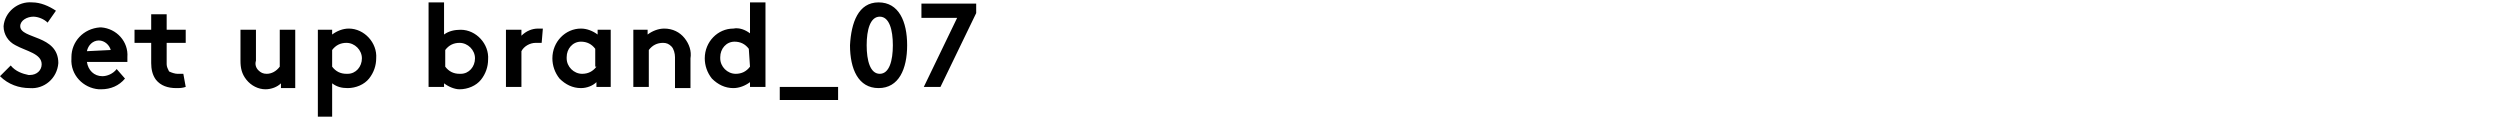 <?xml version="1.0" encoding="utf-8"?>
<!-- Generator: Adobe Illustrator 25.1.0, SVG Export Plug-In . SVG Version: 6.00 Build 0)  -->
<svg version="1.1" id="レイヤー_1" xmlns="http://www.w3.org/2000/svg" xmlns:xlink="http://www.w3.org/1999/xlink" x="0px"
	 y="0px" viewBox="0 0 210 10" style="enable-background:new 0 0 210 10;" xml:space="preserve">
<path id="パス_1134" d="M0,6.4c0.7,0.7,1.6,1,2.5,1c1.2,0.1,2.3-0.8,2.4-2.1c0,0,0,0,0,0c0-2.4-3.2-2-3.2-3.1
	c0-0.5,0.6-0.8,1.1-0.8c0.4,0,0.9,0.2,1.2,0.5l0.7-1c-0.6-0.4-1.3-0.7-2-0.7C1.5,0.1,0.4,1,0.3,2.2c0,0,0,0,0,0c0,0.7,0.4,1.3,1,1.6
	c0.9,0.5,2.2,0.7,2.2,1.6c0,0.5-0.4,0.9-1,0.9c0,0,0,0-0.1,0C1.9,6.2,1.3,6,0.9,5.5L0,6.4z M9.8,5.8C9.5,6.2,9,6.4,8.6,6.4
	c-0.7,0-1.2-0.5-1.3-1.2h3.4c0-0.1,0-0.2,0-0.4c0.1-1.3-0.9-2.4-2.2-2.5c0,0,0,0-0.1,0C7,2.4,6,3.5,6,4.8c0,0,0,0.1,0,0.1
	C5.9,6.3,7,7.4,8.3,7.5c0.1,0,0.1,0,0.2,0c0.8,0,1.5-0.3,2-0.9L9.8,5.8z M7.3,4.3c0.1-0.5,0.5-0.9,1-0.9c0.5,0,0.9,0.4,1,0.8
	L7.3,4.3z M15.4,6.2c-0.2,0-0.4,0-0.5,0c-0.2,0-0.5-0.1-0.7-0.2c-0.1-0.2-0.2-0.4-0.2-0.6V3.6h1.6V2.5h-1.6V1.2h-1.3v1.3h-1.4v1.1
	h1.4v1.7c0,0.5,0.1,1,0.4,1.4c0.4,0.5,1,0.7,1.7,0.7c0.3,0,0.5,0,0.8-0.1L15.4,6.2z M23.5,2.5v3.1c-0.3,0.4-0.7,0.6-1.1,0.6
	c-0.3,0-0.5-0.1-0.7-0.3c-0.2-0.2-0.3-0.5-0.2-0.8V2.5h-1.3v2.6c0,0.6,0.1,1.1,0.5,1.6c0.4,0.5,1,0.8,1.6,0.8c0.5,0,1-0.2,1.3-0.5
	v0.4h1.2V2.5H23.5z M26.6,9.8h1.3V7c0.4,0.3,0.8,0.4,1.3,0.4c0.7,0,1.4-0.3,1.8-0.8c0.4-0.5,0.6-1.1,0.6-1.7c0.1-1.3-1-2.5-2.3-2.5
	c0,0,0,0,0,0c-0.5,0-1,0.2-1.4,0.5V2.5h-1.2V9.8z M27.9,4.2c0.3-0.4,0.7-0.6,1.2-0.6c0.7,0,1.3,0.6,1.3,1.3c0,0,0,0,0,0
	c0,0.7-0.5,1.3-1.2,1.3c0,0,0,0-0.1,0c-0.5,0-0.9-0.2-1.2-0.6V4.2z M37.4,4.2c0.3-0.4,0.7-0.6,1.2-0.6c0.7,0,1.3,0.6,1.3,1.3
	c0,0,0,0,0,0c0,0.7-0.5,1.3-1.2,1.3c0,0,0,0-0.1,0c-0.5,0-0.9-0.2-1.2-0.6V4.2z M37.3,7.3V7c0.4,0.3,0.9,0.5,1.3,0.5
	c0.7,0,1.4-0.3,1.8-0.8c0.4-0.5,0.6-1.1,0.6-1.7c0.1-1.3-1-2.5-2.3-2.5c0,0,0,0,0,0c-0.5,0-1,0.1-1.4,0.4V0.2h-1.3v7.1H37.3z
	 M45.6,2.4c-0.1,0-0.3,0-0.4,0c-0.5,0-1,0.2-1.4,0.6V2.5h-1.3v4.8h1.3v-3C44,3.9,44.5,3.6,45,3.6c0.2,0,0.3,0,0.5,0L45.6,2.4z
	 M50.1,5.6c-0.3,0.4-0.7,0.6-1.2,0.6c-0.7,0-1.3-0.6-1.3-1.3c0,0,0,0,0-0.1c0-0.7,0.5-1.3,1.2-1.3c0,0,0,0,0,0
	c0.5,0,0.9,0.2,1.2,0.6V5.6z M51.4,2.5h-1.2v0.4c-0.4-0.3-0.9-0.5-1.4-0.5c-1.3,0-2.4,1.1-2.4,2.5c0,0,0,0,0,0
	c0,0.6,0.2,1.2,0.6,1.7c0.5,0.5,1.1,0.8,1.8,0.8c0.5,0,1-0.2,1.3-0.5v0.4h1.2V2.5z M54.5,7.3V4.2c0.3-0.4,0.7-0.6,1.2-0.6
	c0.3,0,0.5,0.1,0.7,0.3c0.2,0.2,0.3,0.6,0.3,0.9v2.6H58V4.9c0.1-0.6-0.1-1.2-0.5-1.7c-0.4-0.5-1-0.8-1.7-0.8c-0.5,0-1,0.2-1.4,0.5
	V2.5h-1.2v4.8H54.5z M63,5.6c-0.3,0.4-0.7,0.6-1.2,0.6c-0.7,0-1.3-0.6-1.3-1.3c0,0,0,0,0-0.1c0-0.7,0.5-1.3,1.2-1.3c0,0,0,0,0,0
	c0.5,0,0.9,0.2,1.2,0.6L63,5.6z M64.3,7.3V0.2H63v2.6c-0.4-0.3-0.9-0.5-1.4-0.4c-1.3,0-2.4,1.1-2.4,2.5c0,0,0,0,0,0
	c0,0.6,0.2,1.2,0.6,1.7c0.5,0.5,1.1,0.8,1.8,0.8c0.5,0,1-0.2,1.4-0.5v0.4H64.3z M65.5,7.3v1.1h4.9V7.3H65.5z M75,3.8
	c0,1.3-0.3,2.4-1.1,2.4s-1.1-1.1-1.1-2.4s0.3-2.4,1.1-2.4S75,2.5,75,3.8z M71.4,3.8c0,2,0.7,3.6,2.4,3.6s2.4-1.6,2.4-3.6
	s-0.7-3.6-2.4-3.6S71.5,1.9,71.4,3.8z M77.4,1.5h3l-2.8,5.8H79l3-6.2V0.3h-4.6V1.5z"/>
</svg>

